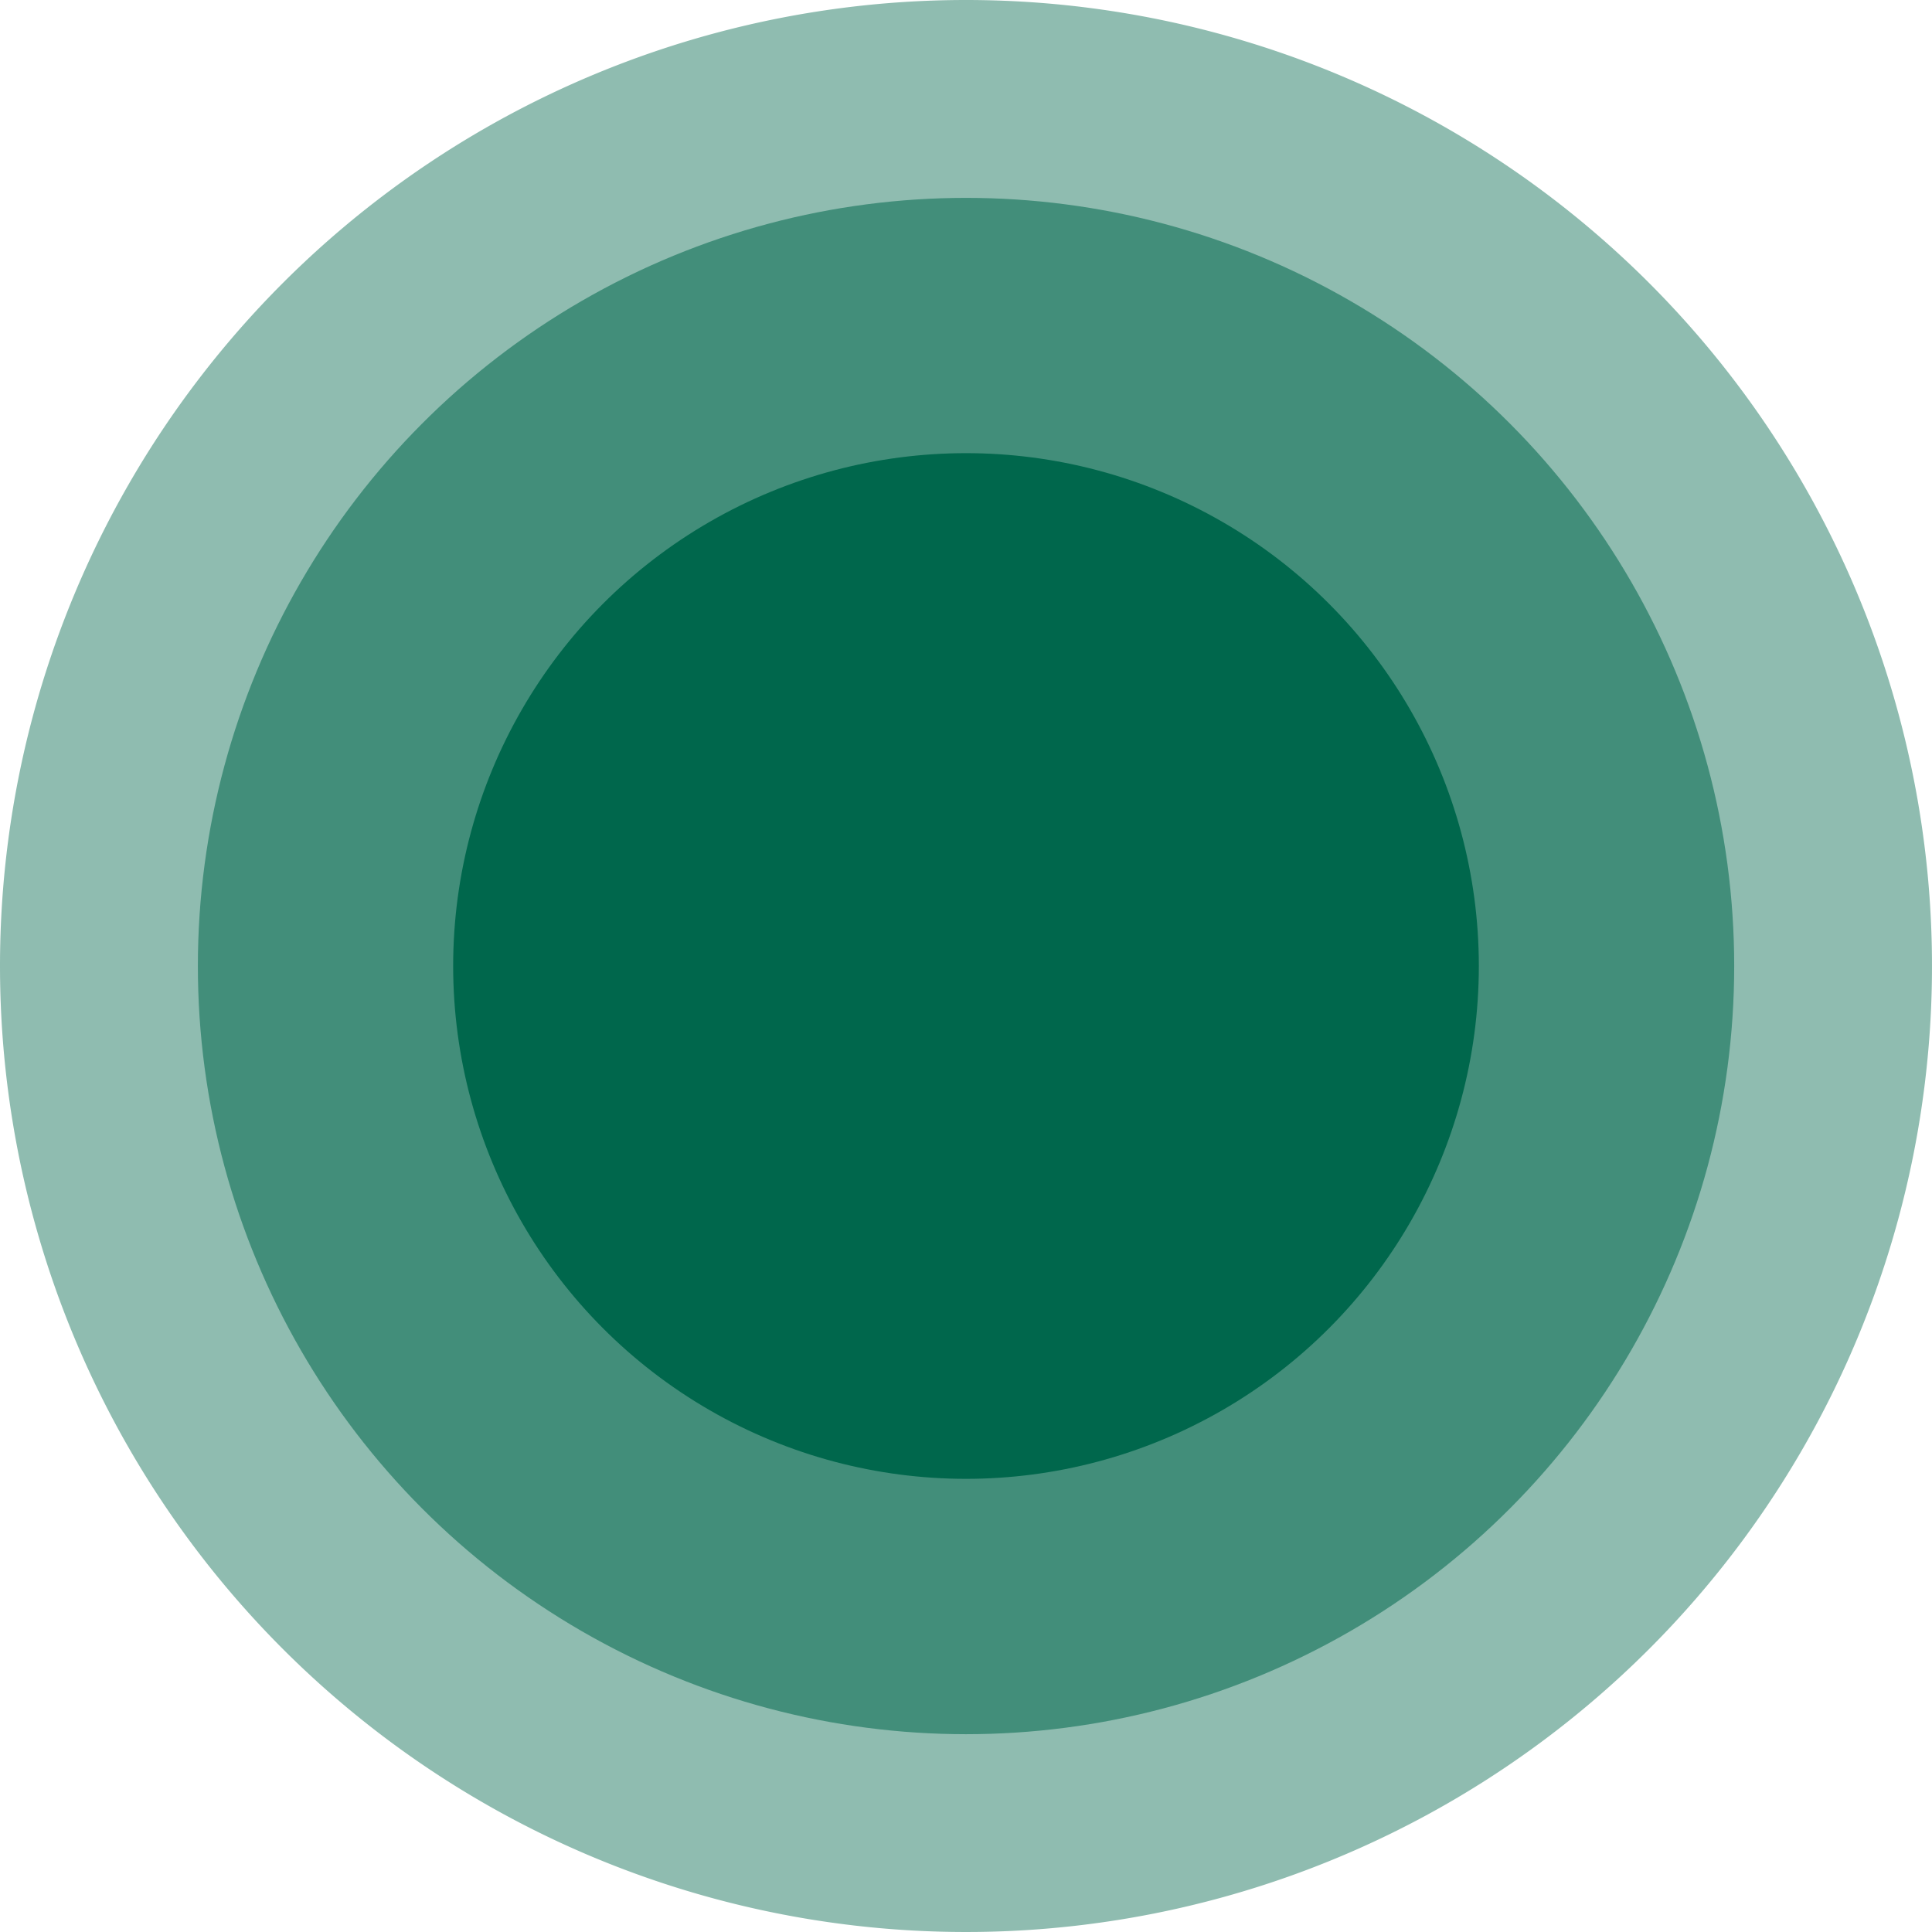 <svg xmlns="http://www.w3.org/2000/svg" width="53.906" height="53.906" viewBox="0 0 53.906 53.906">
  <g id="Groupe_2339" data-name="Groupe 2339" transform="translate(-879.345 -3288.958)">
    <path id="Tracé_8950" data-name="Tracé 8950" d="M26.953,0A26.953,26.953,0,1,1,0,26.953,26.953,26.953,0,0,1,26.953,0Z" transform="translate(879.345 3288.958)" fill="#00674c" opacity="0.44"/>
    <circle id="Ellipse_11" data-name="Ellipse 11" cx="21.433" cy="21.433" r="21.433" transform="translate(884.866 3294.479)" fill="#00674c" opacity="0.539"/>
    <circle id="Ellipse_9" data-name="Ellipse 9" cx="14.309" cy="14.309" r="14.309" transform="translate(891.989 3301.602)" fill="#00674c"/>
  </g>
</svg>
